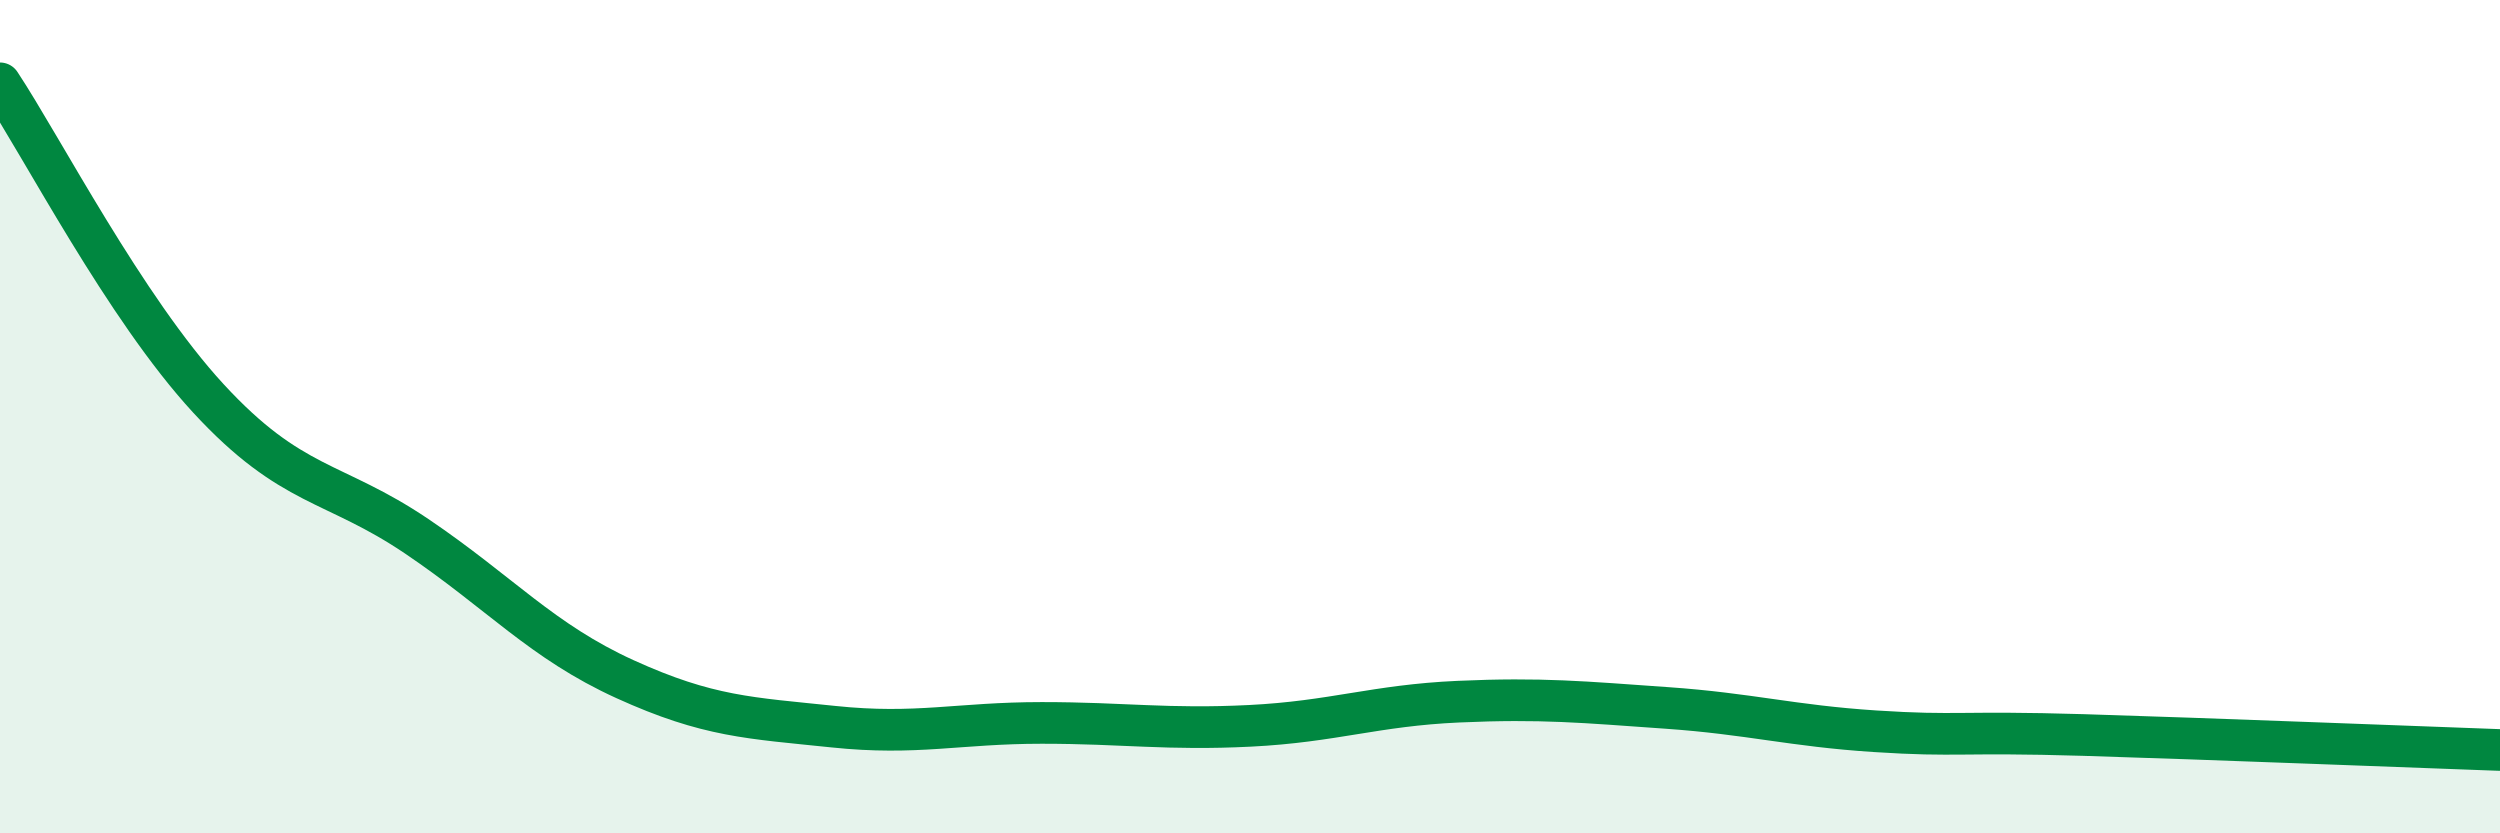 
    <svg width="60" height="20" viewBox="0 0 60 20" xmlns="http://www.w3.org/2000/svg">
      <path
        d="M 0,2 C 1,3.51 3,7.39 5,9.56 C 7,11.73 8,11.52 10,12.87 C 12,14.22 13,15.39 15,16.3 C 17,17.21 18,17.23 20,17.44 C 22,17.65 23,17.35 25,17.35 C 27,17.35 28,17.52 30,17.42 C 32,17.32 33,16.93 35,16.84 C 37,16.75 38,16.85 40,16.99 C 42,17.13 43,17.42 45,17.55 C 47,17.68 47,17.55 50,17.64 C 53,17.73 58,17.93 60,18L60 20L0 20Z"
        fill="#008740"
        opacity="0.1"
        stroke-linecap="round"
        stroke-linejoin="round"
      />
      <path
        d="M 0,2 C 1,3.51 3,7.39 5,9.56 C 7,11.73 8,11.52 10,12.87 C 12,14.22 13,15.39 15,16.3 C 17,17.21 18,17.23 20,17.44 C 22,17.65 23,17.35 25,17.35 C 27,17.35 28,17.52 30,17.42 C 32,17.32 33,16.93 35,16.84 C 37,16.75 38,16.85 40,16.99 C 42,17.13 43,17.42 45,17.55 C 47,17.68 47,17.55 50,17.64 C 53,17.73 58,17.93 60,18"
        stroke="#008740"
        stroke-width="1"
        fill="none"
        stroke-linecap="round"
        stroke-linejoin="round"
      />
    </svg>
  
